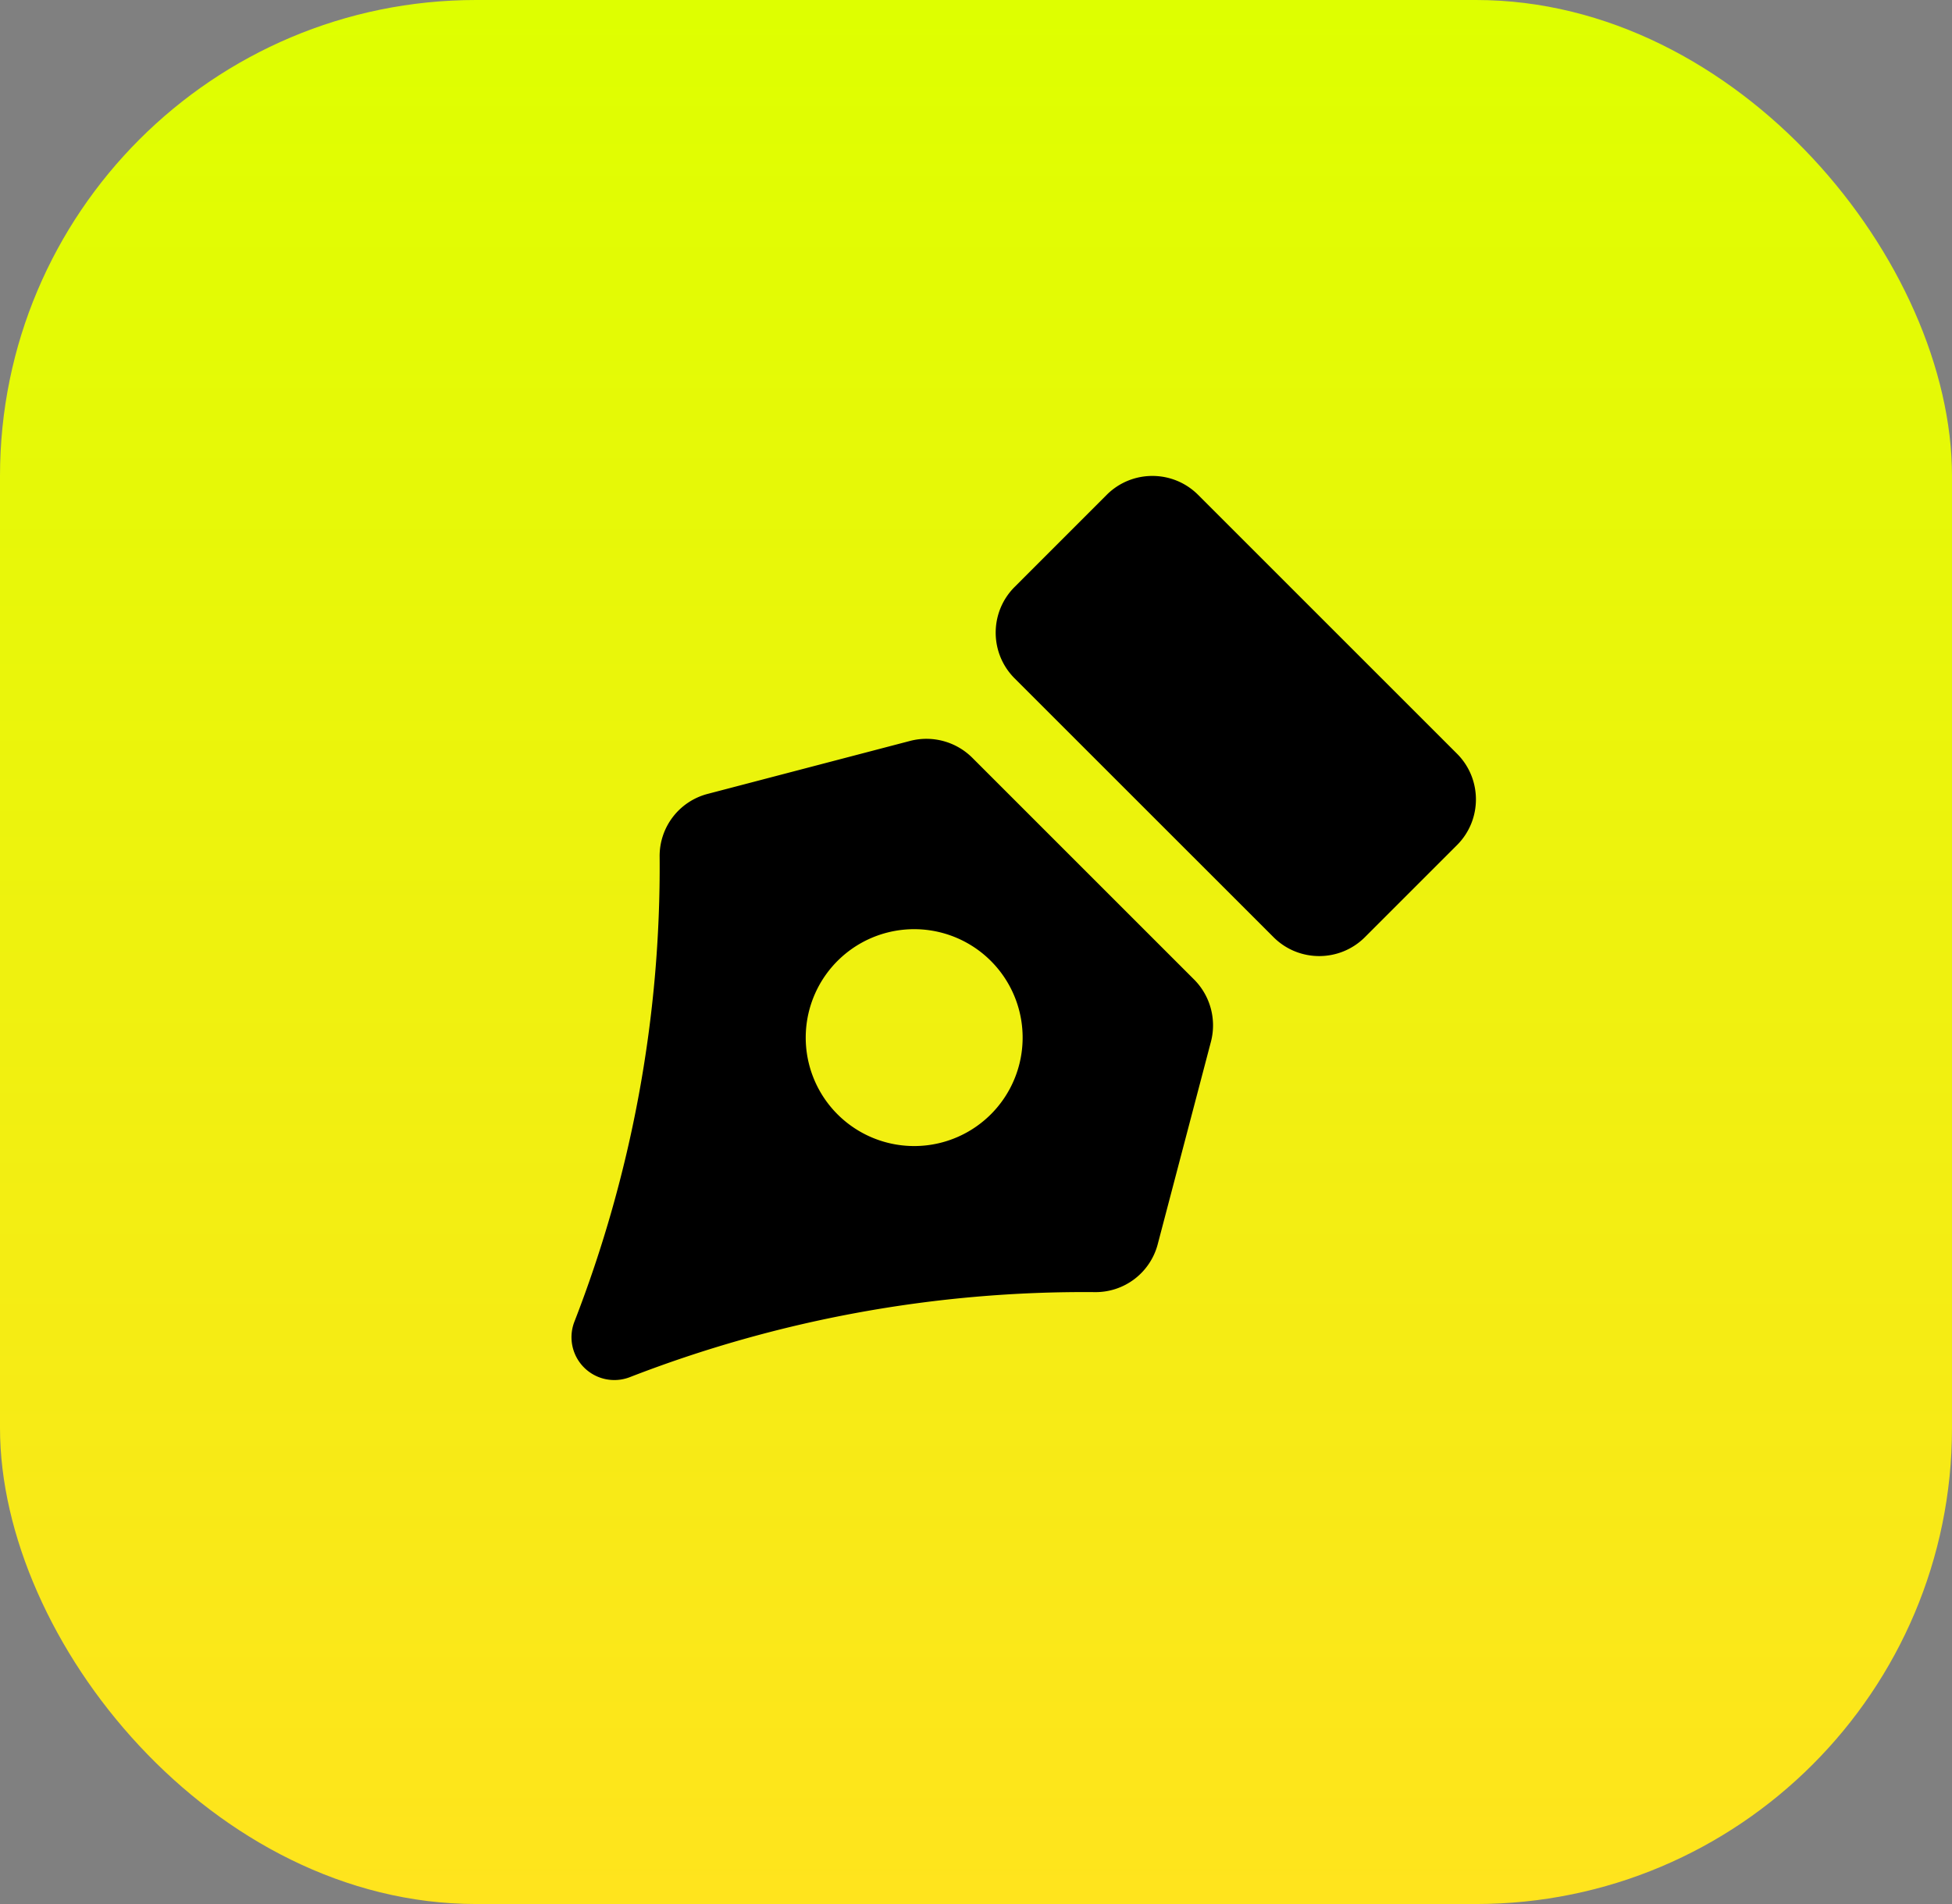 <svg xmlns="http://www.w3.org/2000/svg" width="41" height="40" fill="none"><rect width="100%" height="100%" fill="#808080" stroke="none"/><rect width="41" height="40" fill="url(#a)" rx="10"/><g fill="#000" clip-path="url(#b)"><path d="m25.079 20.576-4.655-4.655a1.365 1.365 0 0 0-1.303-.357l-4.252 1.113a1.348 1.348 0 0 0-1.014 1.326 26.376 26.376 0 0 1-1.795 9.776.9.9 0 0 0 1.157 1.157 26.375 26.375 0 0 1 9.776-1.791 1.348 1.348 0 0 0 1.326-1.014l1.117-4.252a1.364 1.364 0 0 0-.357-1.303Zm-4.217 2.782a2.278 2.278 0 1 1-3.22-3.22 2.278 2.278 0 0 1 3.22 3.22Zm9.741-7.524-5.438-5.438c-.53-.53-1.39-.53-1.92 0l-1.934 1.935c-.53.53-.53 1.39 0 1.92l5.438 5.437c.53.53 1.39.53 1.92 0l1.934-1.934c.53-.53.53-1.39 0-1.92Z"/></g><defs><linearGradient id="a" x1="20.5" x2="20.5" y1="0" y2="40" gradientUnits="userSpaceOnUse"><stop stop-color="#DEFF00"/><stop offset="1" stop-color="#FFE41D"/></linearGradient><clipPath id="b"><path fill="#fff" d="M12 10h19v19H12z"/></clipPath></defs></svg>